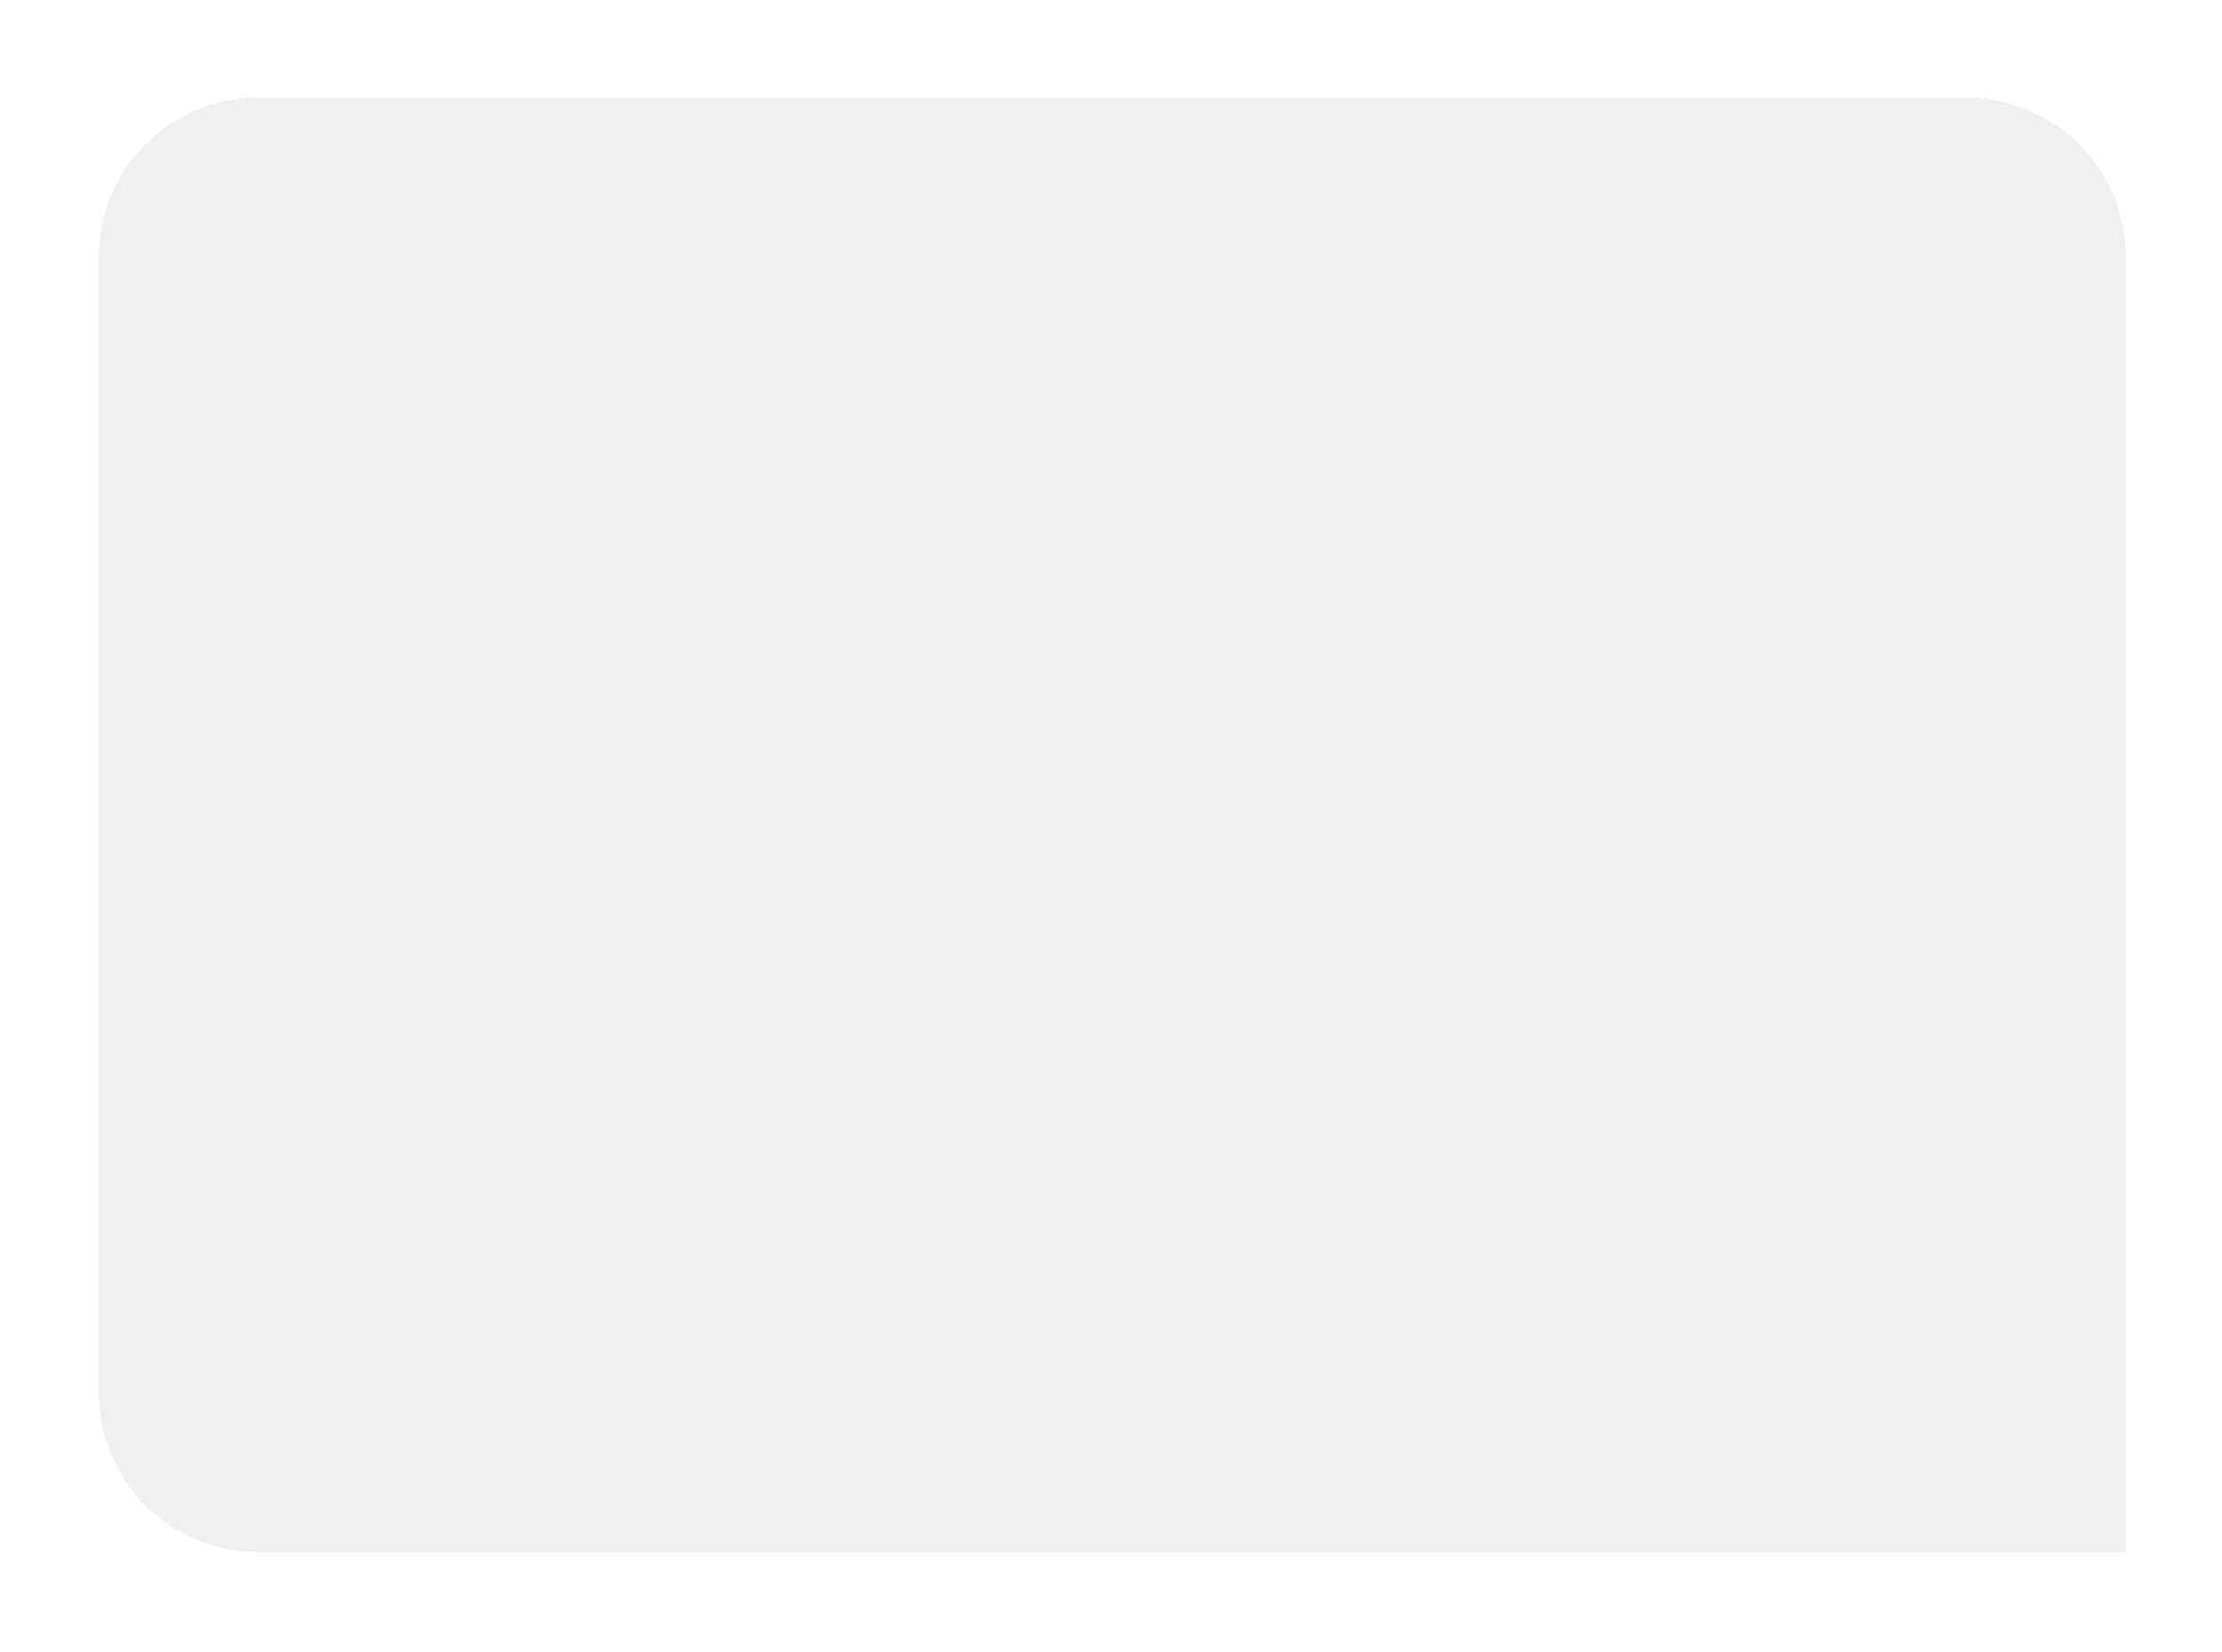 <?xml version="1.0" encoding="UTF-8"?> <svg xmlns="http://www.w3.org/2000/svg" width="472" height="351" viewBox="0 0 472 351" fill="none"> <g filter="url(#filter0_d_434_737)"> <path d="M21 47.77C21 29.12 36.12 14 54.77 14H417.803C436.454 14 451.574 29.12 451.574 47.77V323H54.77C36.12 323 21 307.88 21 289.23V47.77Z" fill="#C6C6C6" fill-opacity="0.25" shape-rendering="crispEdges"></path> </g> <defs> <filter id="filter0_d_434_737" x="0.738" y="0.492" width="471.099" height="349.525" filterUnits="userSpaceOnUse" color-interpolation-filters="sRGB"> <feFlood flood-opacity="0" result="BackgroundImageFix"></feFlood> <feColorMatrix in="SourceAlpha" type="matrix" values="0 0 0 0 0 0 0 0 0 0 0 0 0 0 0 0 0 0 127 0" result="hardAlpha"></feColorMatrix> <feOffset dy="6.754"></feOffset> <feGaussianBlur stdDeviation="10.131"></feGaussianBlur> <feComposite in2="hardAlpha" operator="out"></feComposite> <feColorMatrix type="matrix" values="0 0 0 0 0 0 0 0 0 0 0 0 0 0 0 0 0 0 0.2 0"></feColorMatrix> <feBlend mode="normal" in2="BackgroundImageFix" result="effect1_dropShadow_434_737"></feBlend> <feBlend mode="normal" in="SourceGraphic" in2="effect1_dropShadow_434_737" result="shape"></feBlend> </filter> </defs> </svg> 